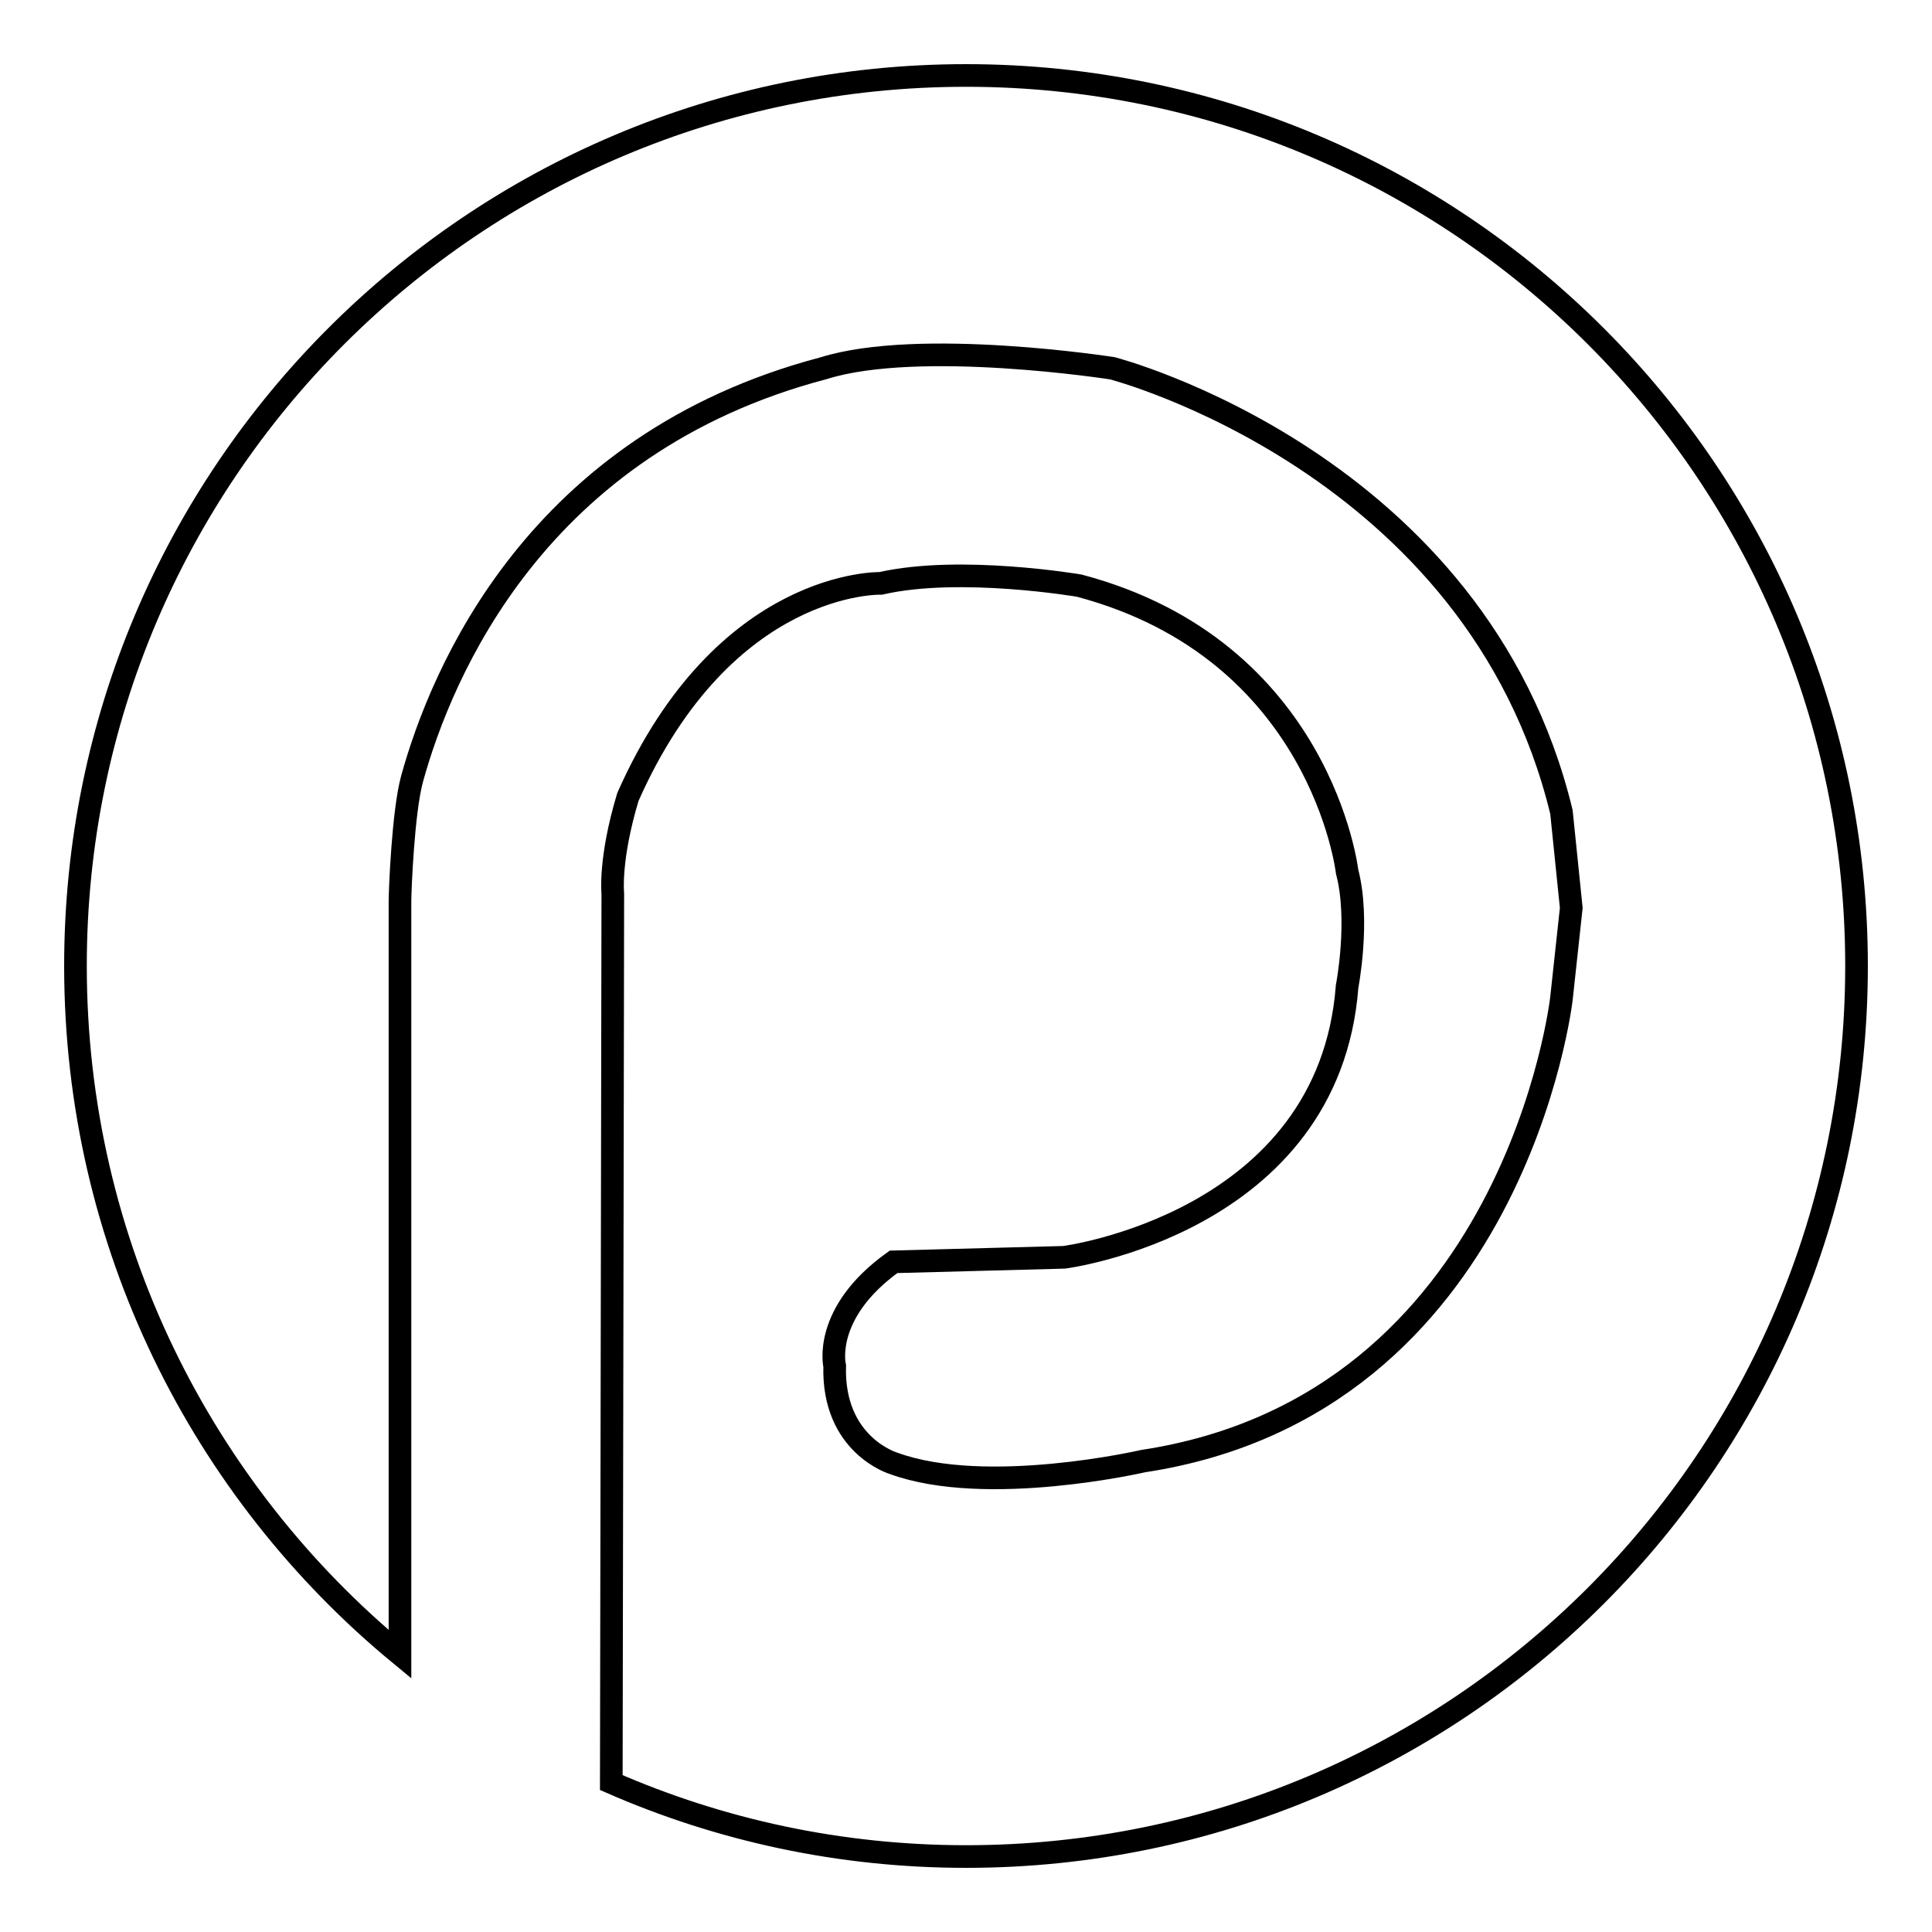 <?xml version="1.0" encoding="utf-8"?>
<!-- Svg Vector Icons : http://www.onlinewebfonts.com/icon -->
<!DOCTYPE svg PUBLIC "-//W3C//DTD SVG 1.1//EN" "http://www.w3.org/Graphics/SVG/1.1/DTD/svg11.dtd">
<svg version="1.1" xmlns="http://www.w3.org/2000/svg" xmlns:xlink="http://www.w3.org/1999/xlink" x="0px" y="0px" viewBox="0 0 256 256" enable-background="new 0 0 256 256" xml:space="preserve">
<g><g><g><g><path stroke-width="3" fill-opacity="0" stroke="#000000"  d="M246,128c0,65.2-52.8,118-118,118c-16.7,0-32.6-3.5-47-9.8l0.2-117.8c0,0-0.5-4.5,2-12.8c12.8-28.9,33.5-28.3,33.5-28.3c10.5-2.4,26.3,0.3,26.3,0.3c32.1,8.5,35.5,37.9,35.5,37.9c1.7,6.5,0,15.2,0,15.2c-2.4,31.4-37.5,35.9-37.5,35.9l-22.6,0.6c-9.5,6.8-7.8,13.8-7.8,13.8c-0.3,10.5,7.8,12.9,7.8,12.9c12.3,4.5,33.1-0.3,33.1-0.3c49.3-7.5,55.4-61.3,55.4-61.3l1.3-12l-1.3-12.7c-11.2-46.3-59.5-58.8-59.5-58.8s-25.6-4-38.3,0c-38,10-50.6,40.3-54.5,54.4c-1.2,4.4-1.6,14.9-1.6,16.2c0,14.5,0,62.3,0,99.8C26.8,197.6,10,164.8,10,128C10,62.8,62.8,10,128,10C193.2,10,246,62.8,246,128z"/></g></g><g></g><g></g><g></g><g></g><g></g><g></g><g></g><g></g><g></g><g></g><g></g><g></g><g></g><g></g><g></g></g></g>
</svg>